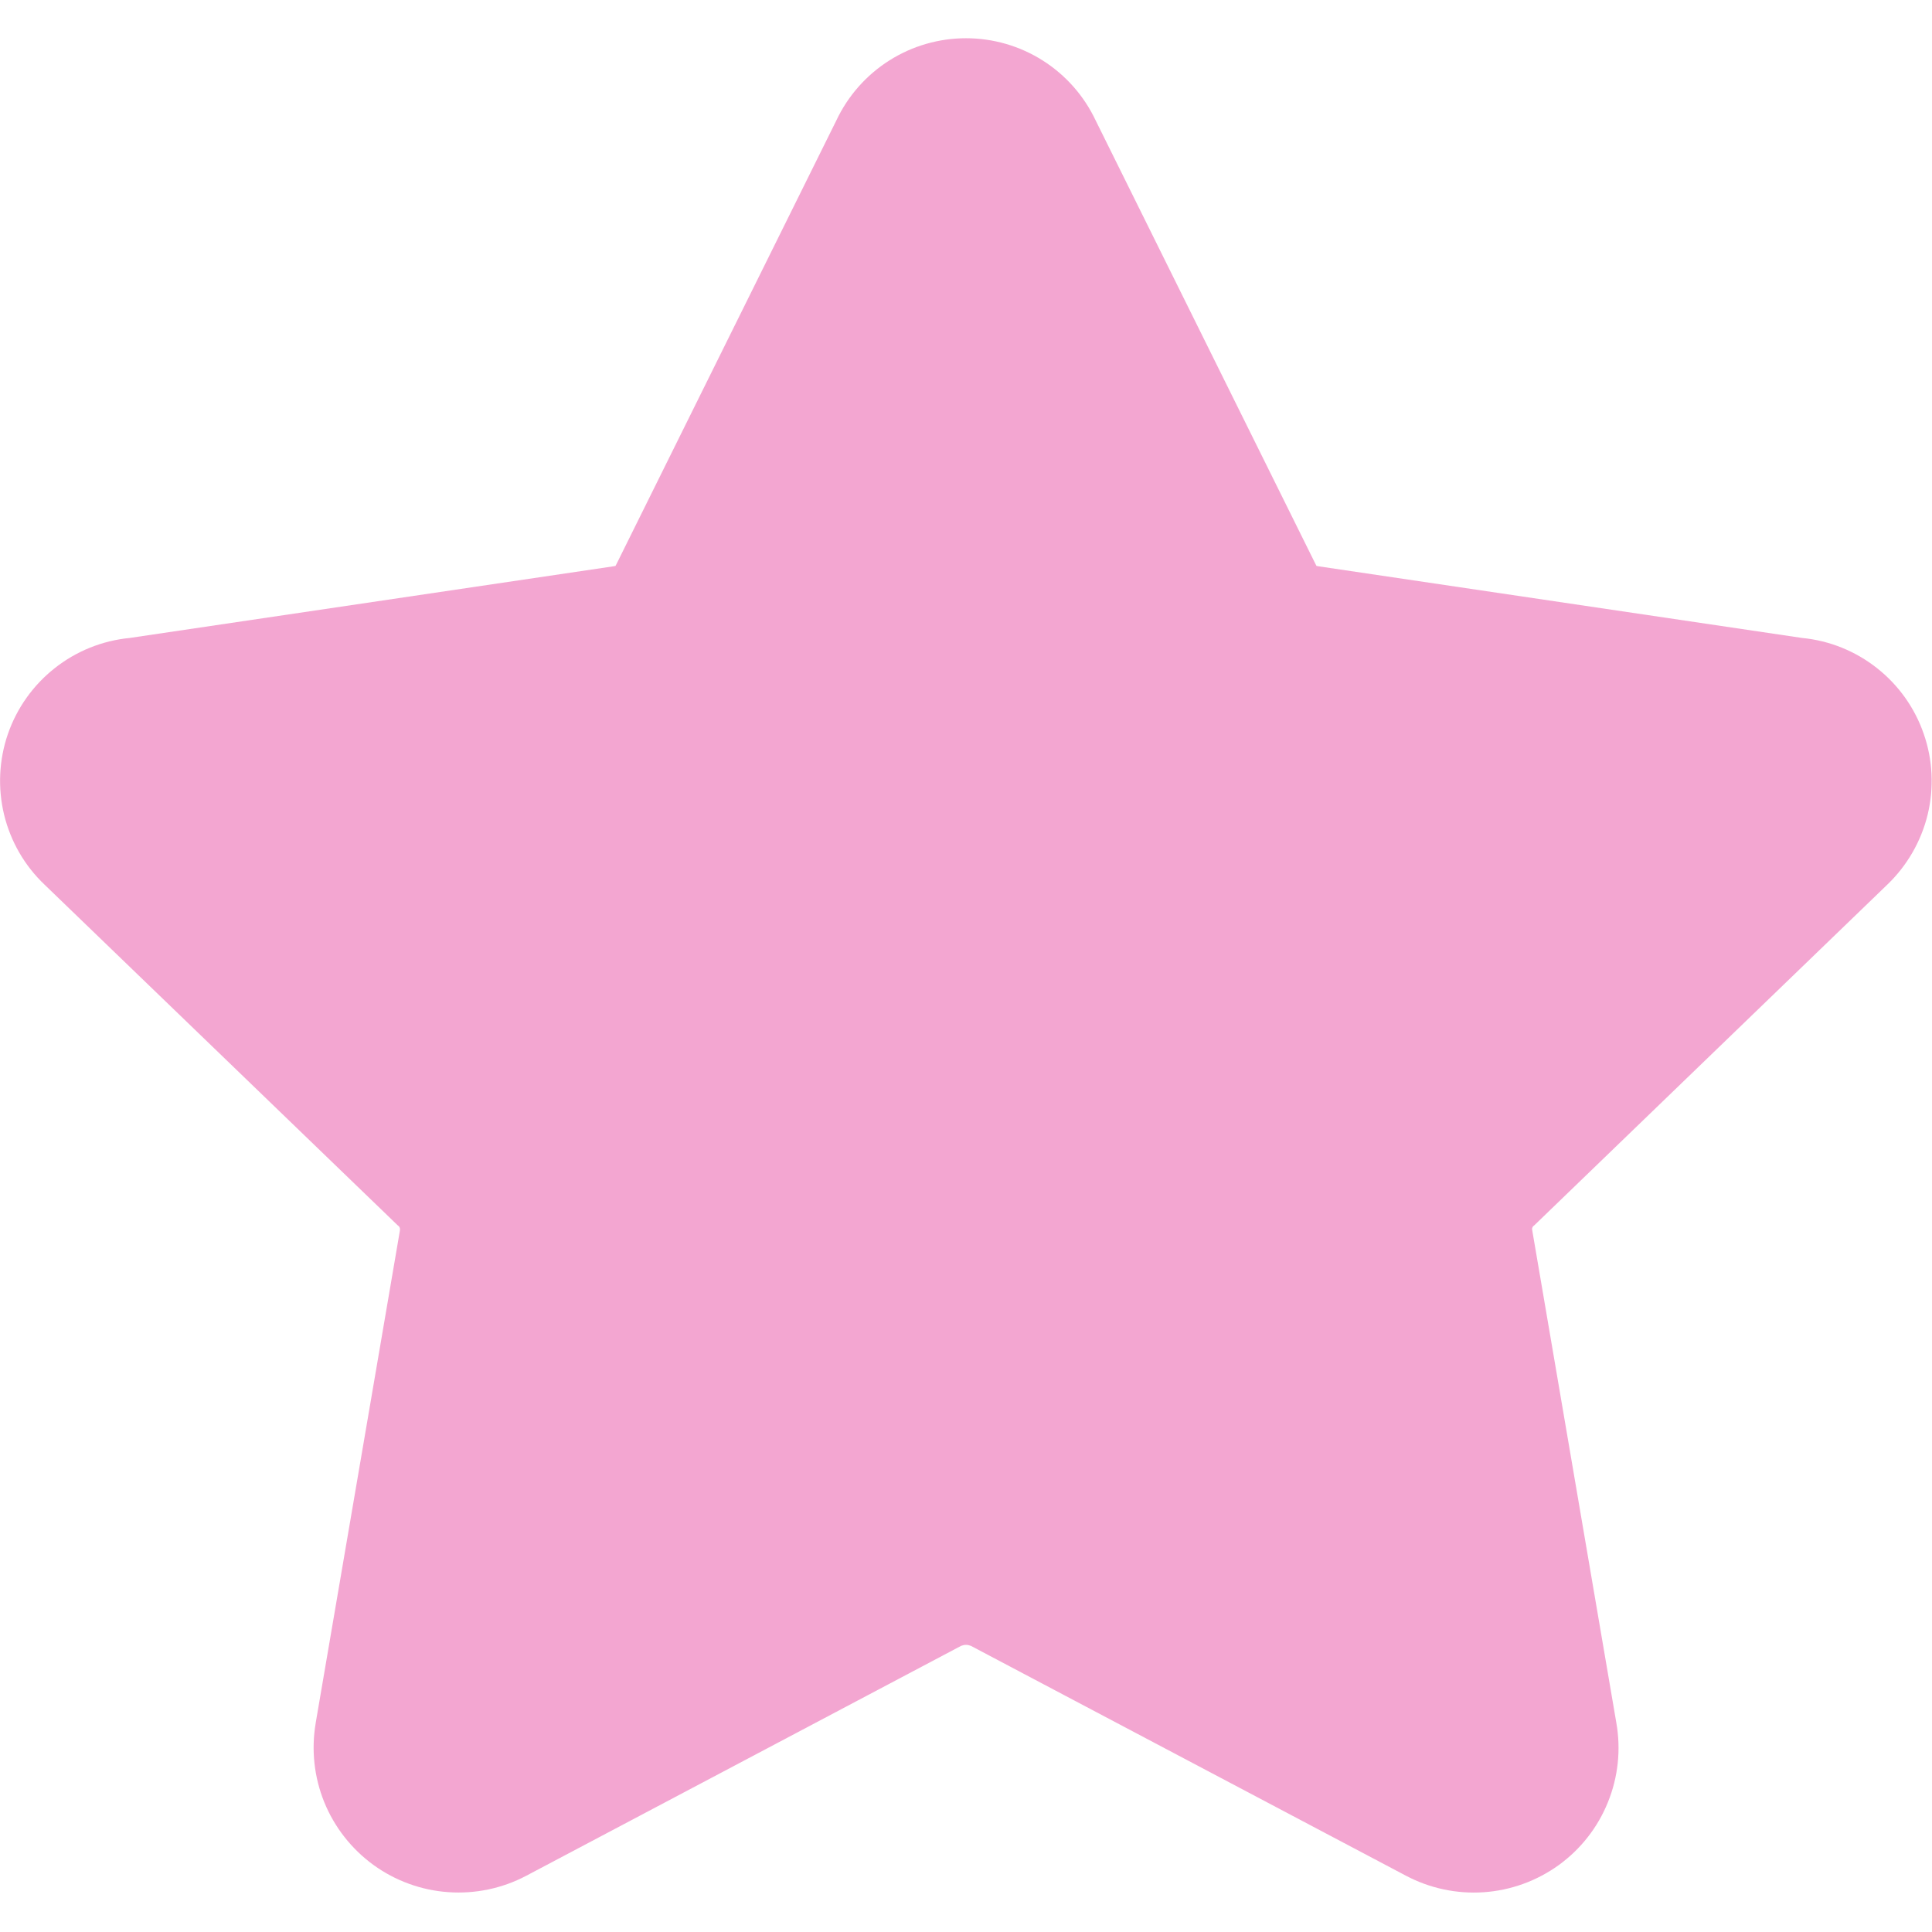 <?xml version="1.0" encoding="UTF-8"?> <svg xmlns="http://www.w3.org/2000/svg" width="24" height="24" viewBox="0 0 24 24" fill="none"><g clip-path="url(#clip0_73_28)"><path fill-rule="evenodd" clip-rule="evenodd" d="M12 0.475C11.662 0.475 11.331 0.571 11.046 0.752C10.761 0.933 10.533 1.191 10.389 1.497L7.666 6.991C7.659 7.004 7.652 7.017 7.646 7.03C7.633 7.032 7.619 7.035 7.606 7.037L1.611 7.925C1.271 7.958 0.948 8.088 0.68 8.3C0.412 8.511 0.21 8.795 0.098 9.118C-0.013 9.441 -0.029 9.789 0.051 10.121C0.132 10.453 0.306 10.755 0.554 10.99L4.942 15.223L4.953 15.231C4.959 15.237 4.963 15.245 4.966 15.253C4.969 15.261 4.969 15.269 4.968 15.278V15.285L3.922 21.401V21.403C3.865 21.735 3.902 22.076 4.028 22.387C4.155 22.699 4.367 22.969 4.639 23.167C4.911 23.364 5.234 23.482 5.569 23.505C5.905 23.529 6.241 23.458 6.538 23.301L11.938 20.446C11.958 20.438 11.979 20.433 12 20.433C12.021 20.433 12.042 20.438 12.062 20.446L17.462 23.299C17.759 23.457 18.095 23.529 18.431 23.506C18.767 23.483 19.09 23.366 19.363 23.169C19.636 22.971 19.848 22.701 19.974 22.388C20.101 22.076 20.137 21.735 20.079 21.403L19.034 15.283V15.278C19.03 15.271 19.032 15.261 19.034 15.254C19.036 15.245 19.041 15.238 19.047 15.231L19.058 15.223L23.445 10.989C23.691 10.753 23.865 10.451 23.946 10.12C24.026 9.788 24.01 9.44 23.898 9.118C23.787 8.795 23.585 8.511 23.317 8.3C23.049 8.088 22.727 7.958 22.387 7.925L16.394 7.037C16.381 7.035 16.367 7.032 16.354 7.03C16.348 7.017 16.341 7.004 16.334 6.991L13.611 1.497C13.467 1.191 13.239 0.933 12.954 0.752C12.669 0.571 12.338 0.475 12 0.475Z" fill="#DD007C" fill-opacity="0.35"></path></g><defs><clipPath id="clip0_73_28"><rect width="24" height="24" fill="white"></rect></clipPath></defs></svg> 